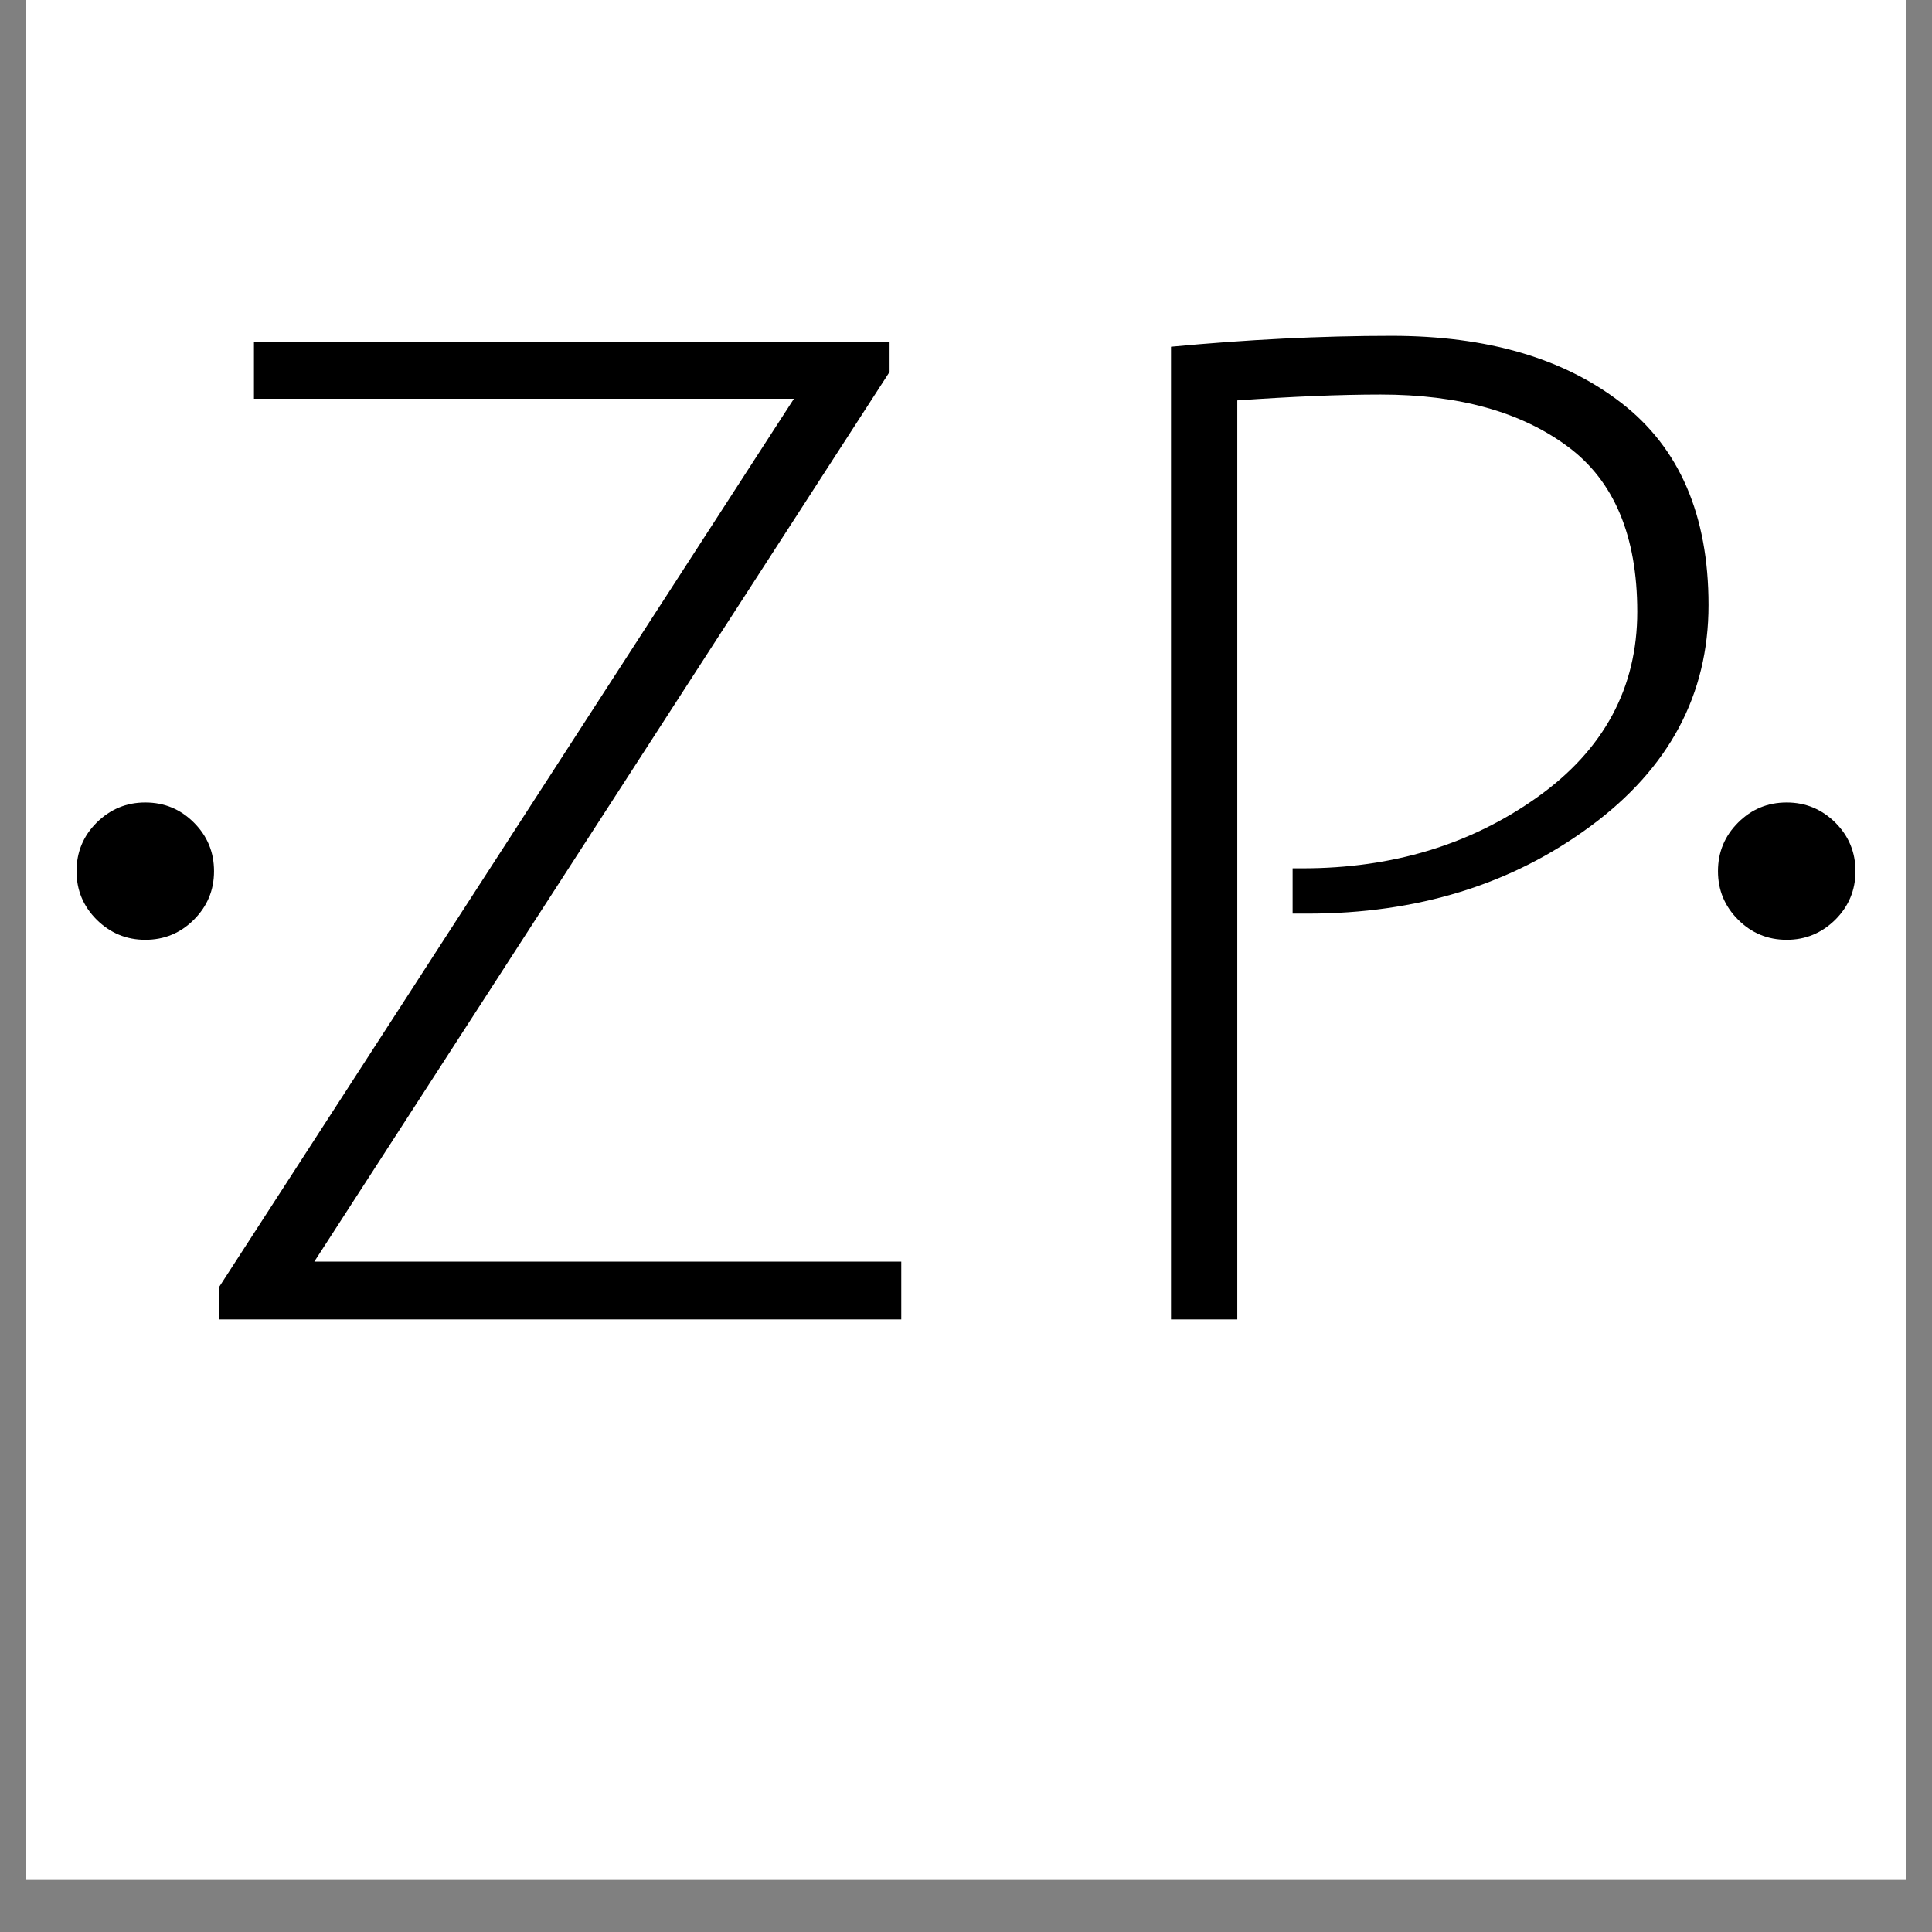 <svg version="1.0" preserveAspectRatio="xMidYMid meet" height="48" viewBox="0 0 36 36" zoomAndPan="magnify" width="48" xmlns:xlink="http://www.w3.org/1999/xlink" xmlns="http://www.w3.org/2000/svg"><rect x="0" y="0" width="36" height="36" fill="#808080" stroke="none"/><defs><g></g><clipPath id="251b088a94"><path clip-rule="nonzero" d="M 0.488 0 L 35.512 0 L 35.512 35.027 L 0.488 35.027 Z M 0.488 0"></path></clipPath><clipPath id="833e721941"><path clip-rule="nonzero" d="M 1.426 14.953 L 3.988 14.953 L 3.988 17.512 L 1.426 17.512 Z M 1.426 14.953"></path></clipPath><clipPath id="ba2472c303"><path clip-rule="nonzero" d="M 2.707 14.953 C 2.355 14.953 2.055 15.078 1.801 15.328 C 1.551 15.578 1.426 15.879 1.426 16.234 C 1.426 16.586 1.551 16.887 1.801 17.137 C 2.055 17.387 2.355 17.512 2.707 17.512 C 3.062 17.512 3.363 17.387 3.613 17.137 C 3.863 16.887 3.988 16.586 3.988 16.234 C 3.988 15.879 3.863 15.578 3.613 15.328 C 3.363 15.078 3.062 14.953 2.707 14.953 Z M 2.707 14.953"></path></clipPath><clipPath id="19deed47c1"><path clip-rule="nonzero" d="M 32.012 14.953 L 34.574 14.953 L 34.574 17.512 L 32.012 17.512 Z M 32.012 14.953"></path></clipPath><clipPath id="b22ec259d1"><path clip-rule="nonzero" d="M 33.293 14.953 C 32.938 14.953 32.637 15.078 32.387 15.328 C 32.137 15.578 32.012 15.879 32.012 16.234 C 32.012 16.586 32.137 16.887 32.387 17.137 C 32.637 17.387 32.938 17.512 33.293 17.512 C 33.645 17.512 33.945 17.387 34.199 17.137 C 34.449 16.887 34.574 16.586 34.574 16.234 C 34.574 15.879 34.449 15.578 34.199 15.328 C 33.945 15.078 33.645 14.953 33.293 14.953 Z M 33.293 14.953"></path></clipPath></defs><g clip-path="url(#251b088a94)"><path fill-rule="nonzero" fill-opacity="1" d="M 0.488 0 L 35.512 0 L 35.512 35.027 L 0.488 35.027 Z M 0.488 0" fill="#ffffff"></path><path fill-rule="nonzero" fill-opacity="1" d="M 0.488 0 L 35.512 0 L 35.512 35.027 L 0.488 35.027 Z M 0.488 0" fill="#ffffff"></path></g><g fill-opacity="1" fill="#000000"><g transform="translate(2.388, 24.586)"><g><path d="M 14.188 -18.219 L 14.188 -17.656 L 3.469 -1.078 L 14.406 -1.078 L 14.406 0 L 1.688 0 L 1.688 -0.594 L 12.406 -17.156 L 2.344 -17.156 L 2.344 -18.219 Z M 14.188 -18.219"></path></g></g></g><g fill-opacity="1" fill="#000000"><g transform="translate(18.461, 24.586)"><g><path d="M 3.359 0 L 3.359 -18.125 C 4.773 -18.258 6.145 -18.328 7.469 -18.328 C 9.25 -18.328 10.676 -17.91 11.75 -17.078 C 12.832 -16.242 13.375 -14.988 13.375 -13.312 C 13.375 -11.645 12.641 -10.27 11.172 -9.188 C 9.703 -8.102 7.945 -7.562 5.906 -7.562 C 5.82 -7.562 5.727 -7.562 5.625 -7.562 L 5.625 -8.406 C 5.695 -8.406 5.758 -8.406 5.812 -8.406 C 7.488 -8.406 8.945 -8.848 10.188 -9.734 C 11.426 -10.617 12.047 -11.77 12.047 -13.188 C 12.047 -14.602 11.613 -15.629 10.75 -16.266 C 9.883 -16.91 8.723 -17.234 7.266 -17.234 C 6.492 -17.234 5.602 -17.195 4.594 -17.125 L 4.594 0 Z M 3.359 0"></path></g></g></g><g clip-path="url(#833e721941)"><g clip-path="url(#ba2472c303)"><path fill-rule="nonzero" fill-opacity="1" d="M 1.426 14.953 L 3.988 14.953 L 3.988 17.512 L 1.426 17.512 Z M 1.426 14.953" fill="#000000"></path></g></g><g clip-path="url(#19deed47c1)"><g clip-path="url(#b22ec259d1)"><path fill-rule="nonzero" fill-opacity="1" d="M 32.012 14.953 L 34.574 14.953 L 34.574 17.512 L 32.012 17.512 Z M 32.012 14.953" fill="#000000"></path></g></g></svg>